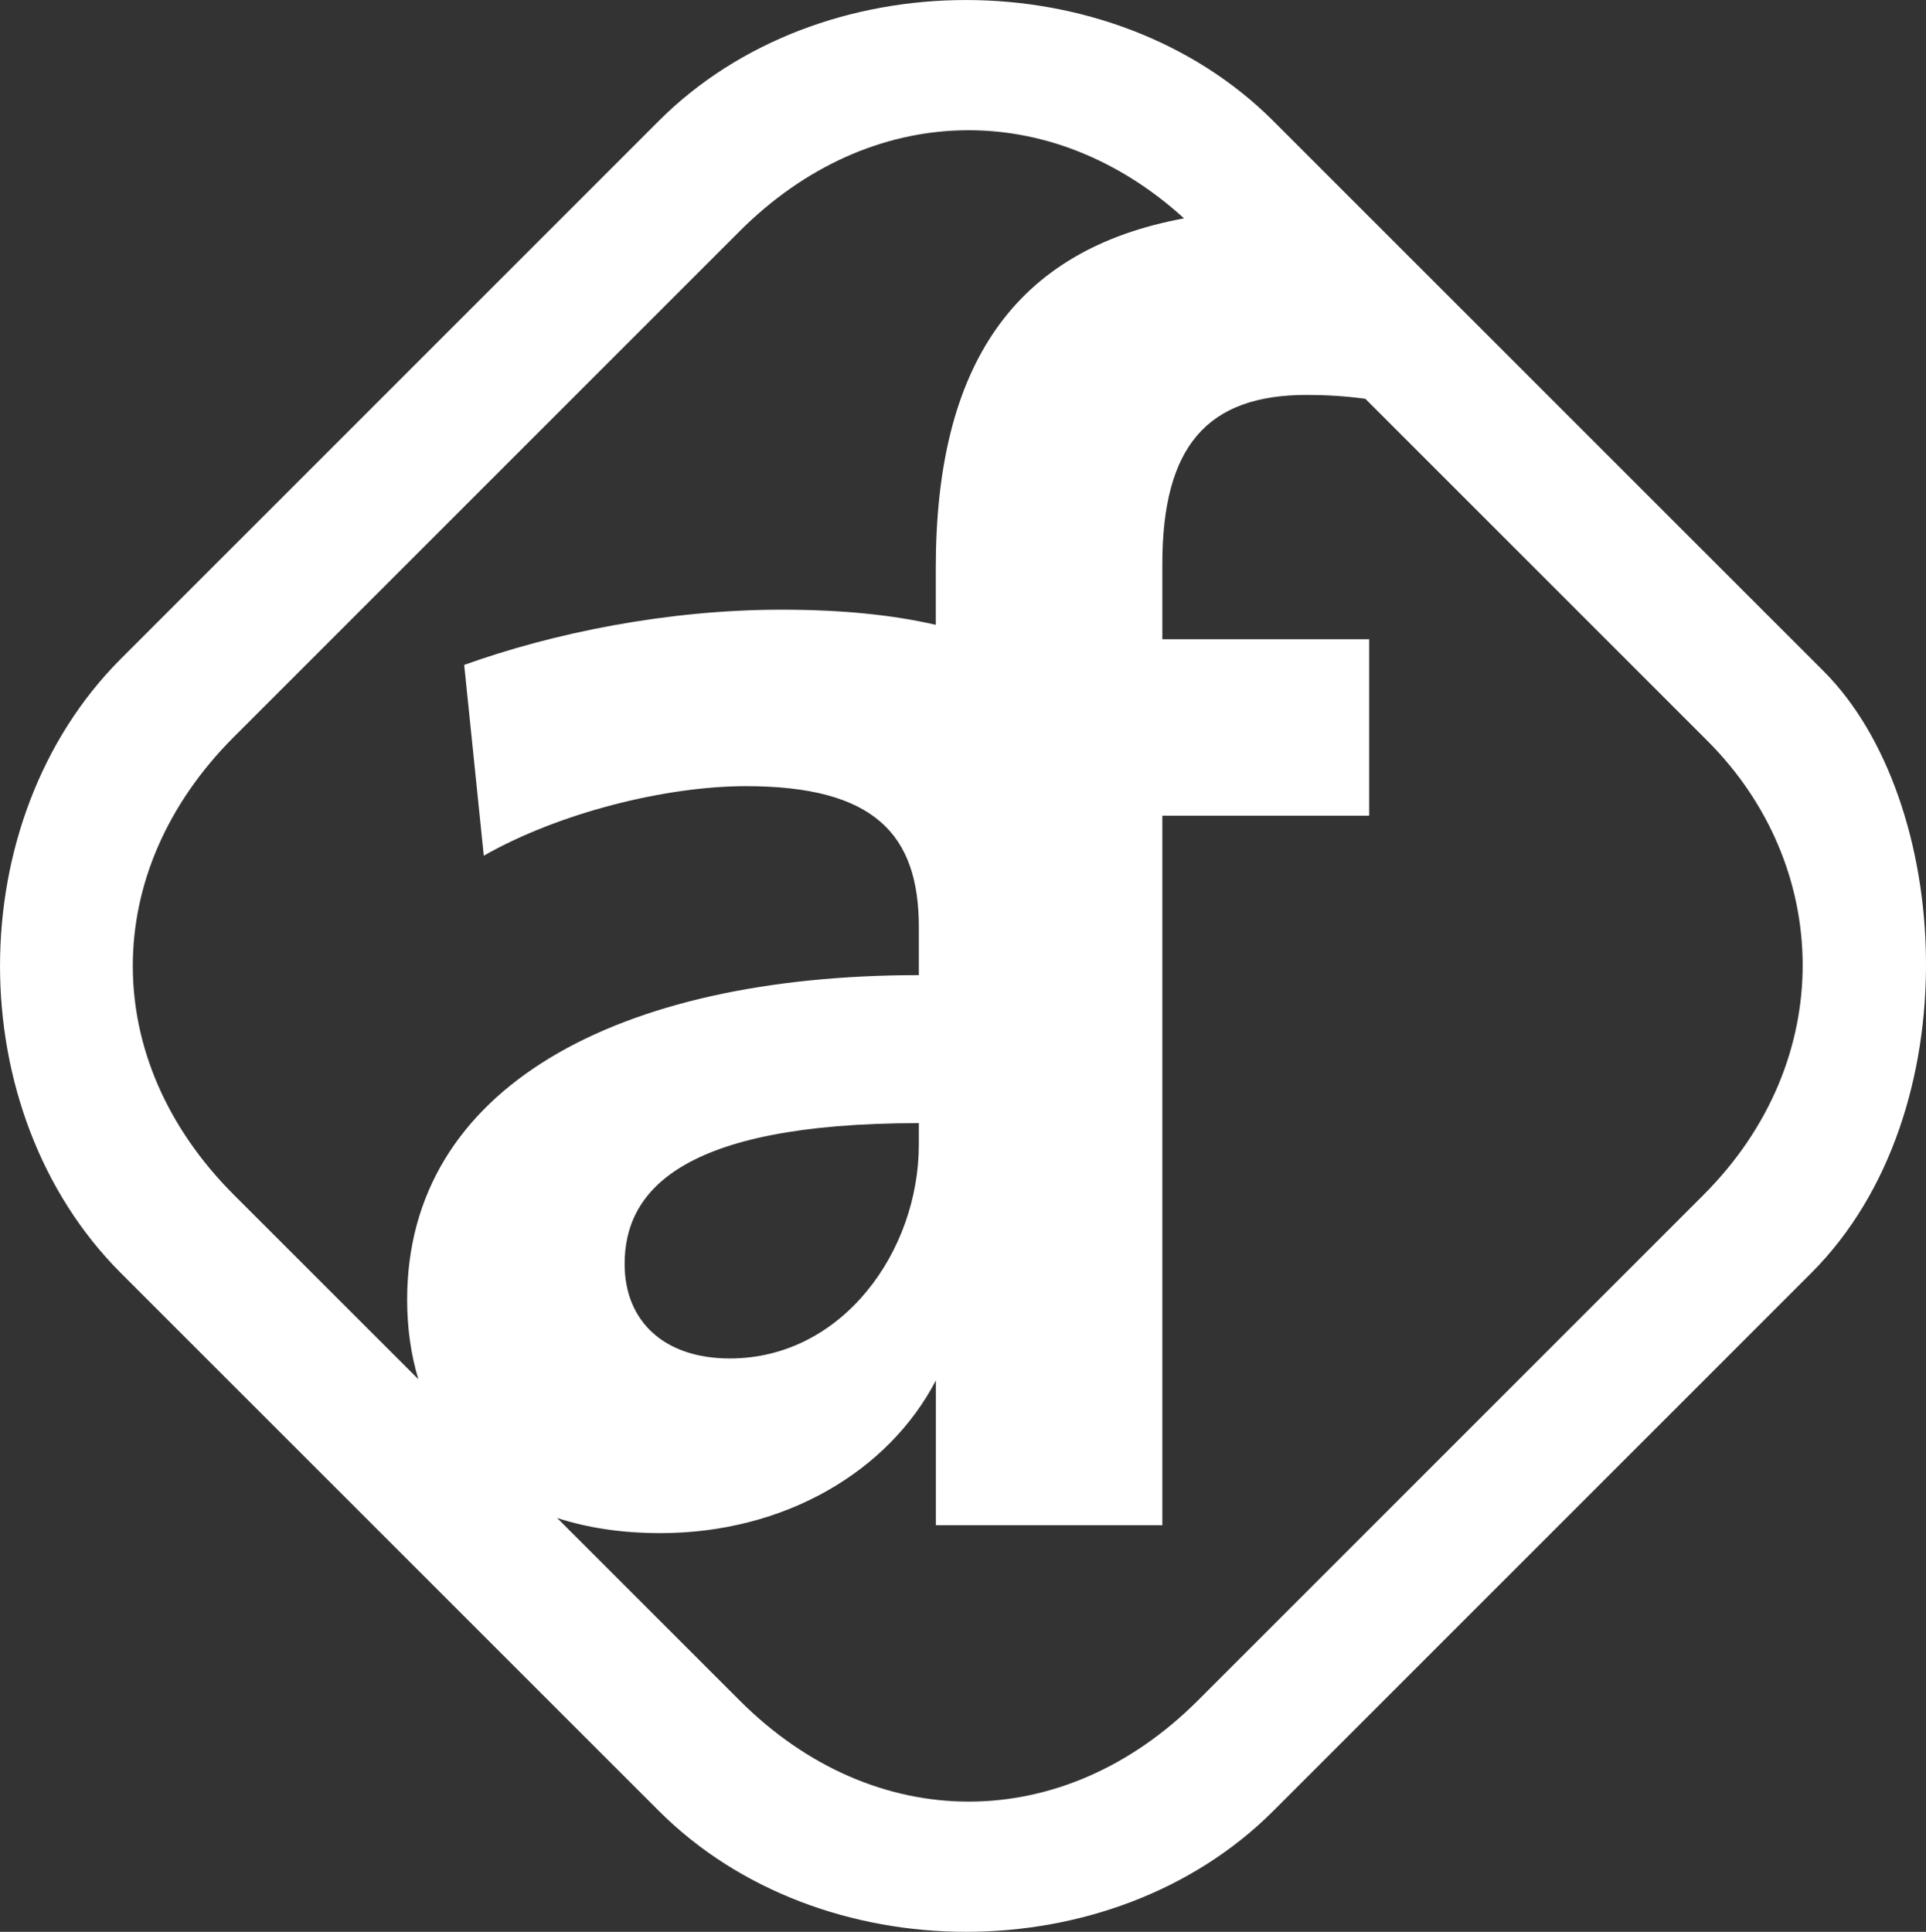 <svg xmlns="http://www.w3.org/2000/svg" xmlns:xlink="http://www.w3.org/1999/xlink" id="Ebene_1" x="0px" y="0px" viewBox="0 0 233.97 234.7" style="enable-background:new 0 0 233.97 234.7;" xml:space="preserve"><rect x="0" y="0" width="233.97" height="234.7" fill="#333333" stroke="none"/><style type="text/css">	.st0{fill-rule:evenodd;clip-rule:evenodd;fill:#FFFFFF;}</style><path class="st0" d="M221.53,81.54l-66.87-66.86c-19.58-19.57-55.05-19.57-74.62,0L14.68,80.04c-19.57,19.57-19.57,55.05,0,74.62 l65.37,65.36c19.58,19.57,55.05,19.57,74.62,0l65.36-65.36C239.61,135.09,237.12,97.12,221.53,81.54z M28.41,89.53l61.43-61.43 c15.83-15.83,37.76-16.35,54-1.57c-20.63,3.8-30.16,17.83-30.16,42.47v6.91c-5.24-1.21-11.43-1.84-18.74-1.84 c-13.86,0-27.72,2.82-38.55,6.71l2.38,23.18c9.1-5.2,22.09-8.45,31.84-8.45c15.6,0,21.01,5.85,21.01,17.11v5.85 c-36.61,0-62.16,13.65-62.16,39.42c0,3.49,0.47,6.73,1.36,9.67l-22.4-22.39C12.04,128.8,12.04,105.9,28.41,89.53z M111.62,136.45 v2.6c0,13-9.31,25.99-22.96,25.99c-8.01,0-12.78-4.55-12.78-11.48C75.88,144.9,82.38,136.45,111.62,136.45z M206.94,145.17 l-61.43,61.43c-16.37,16.37-39.28,16.37-55.65,0l-22.18-22.18c3.68,1.2,7.87,1.84,12.54,1.84c15.12,0,27.73-7.52,33.47-18.55v17.59 h27.51V99.1h25.13V77.66h-25.13v-9.1c0-14.3,5.41-20.58,17.54-20.58c2.2,0,4.66,0.13,7.12,0.47l41.57,41.57 C222.53,105.13,223.31,128.8,206.94,145.17z"></path></svg>
